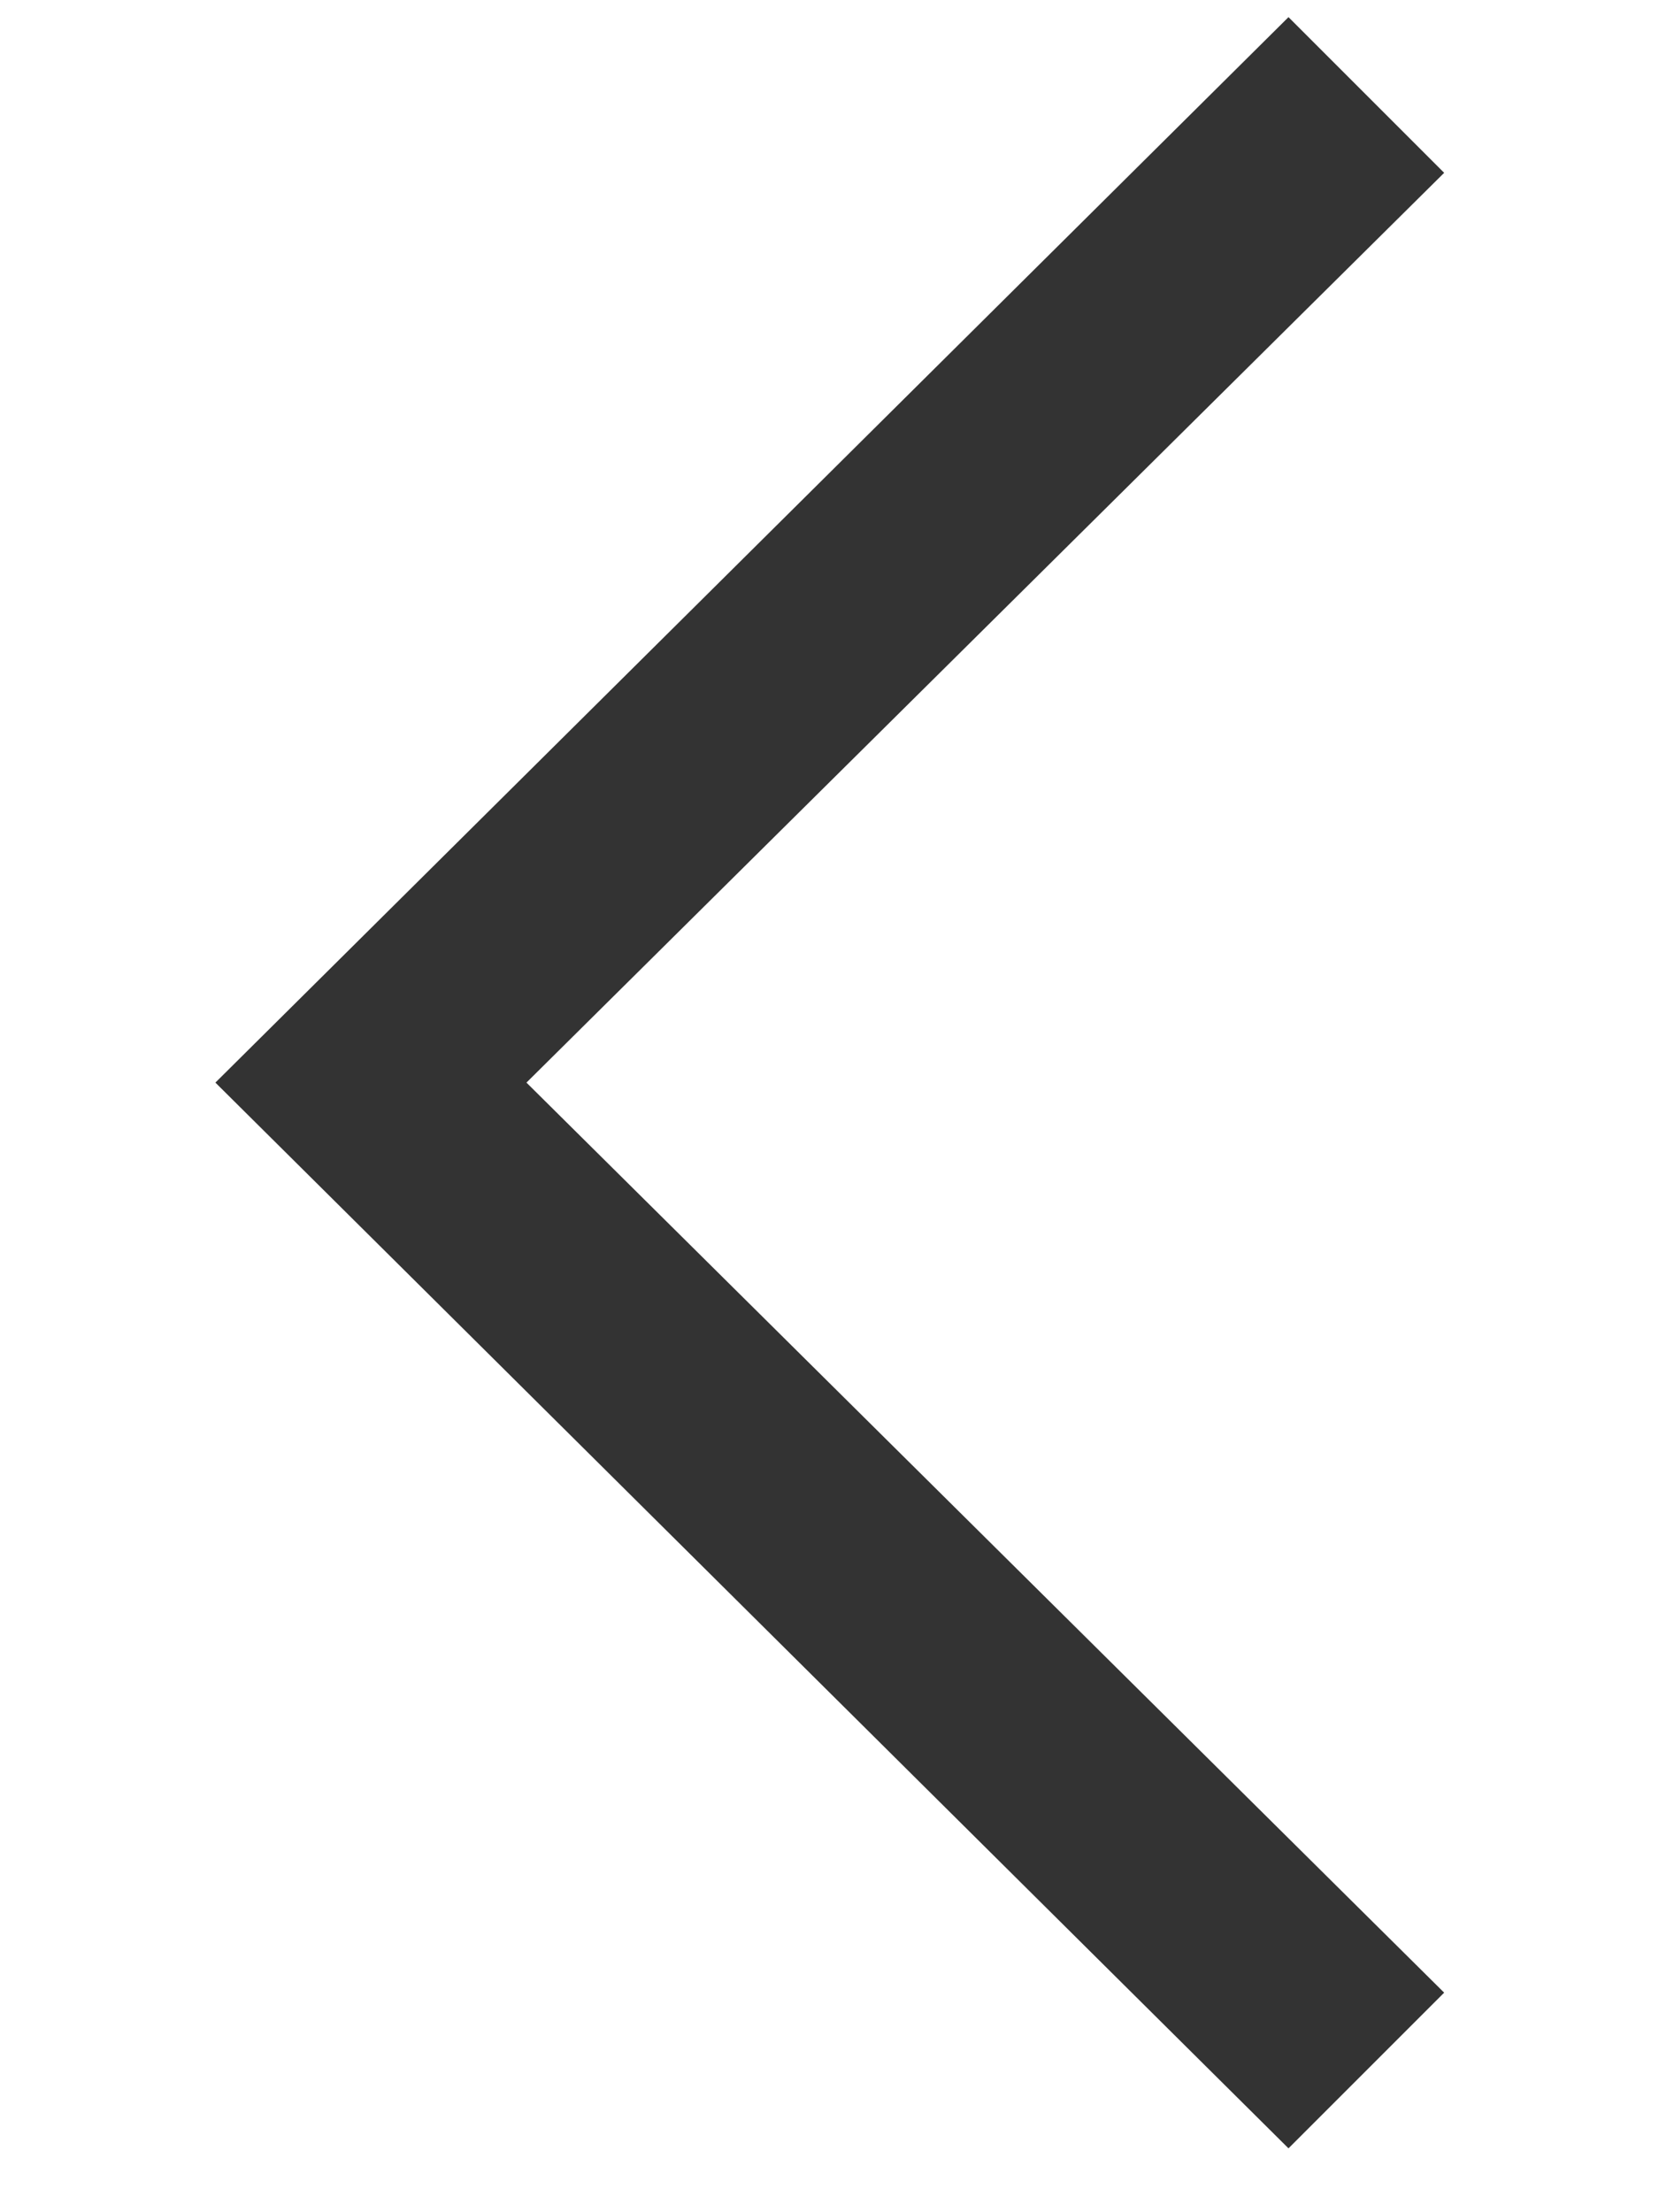 <svg width="6" height="8" viewBox="0 0 6 8" fill="none" xmlns="http://www.w3.org/2000/svg">
<path d="M4.66 0.062L5.223 0.625L1.904 3.915L5.223 7.206L4.66 7.769L0.779 3.915L4.66 0.062Z" fill="#333333"/>
</svg>
